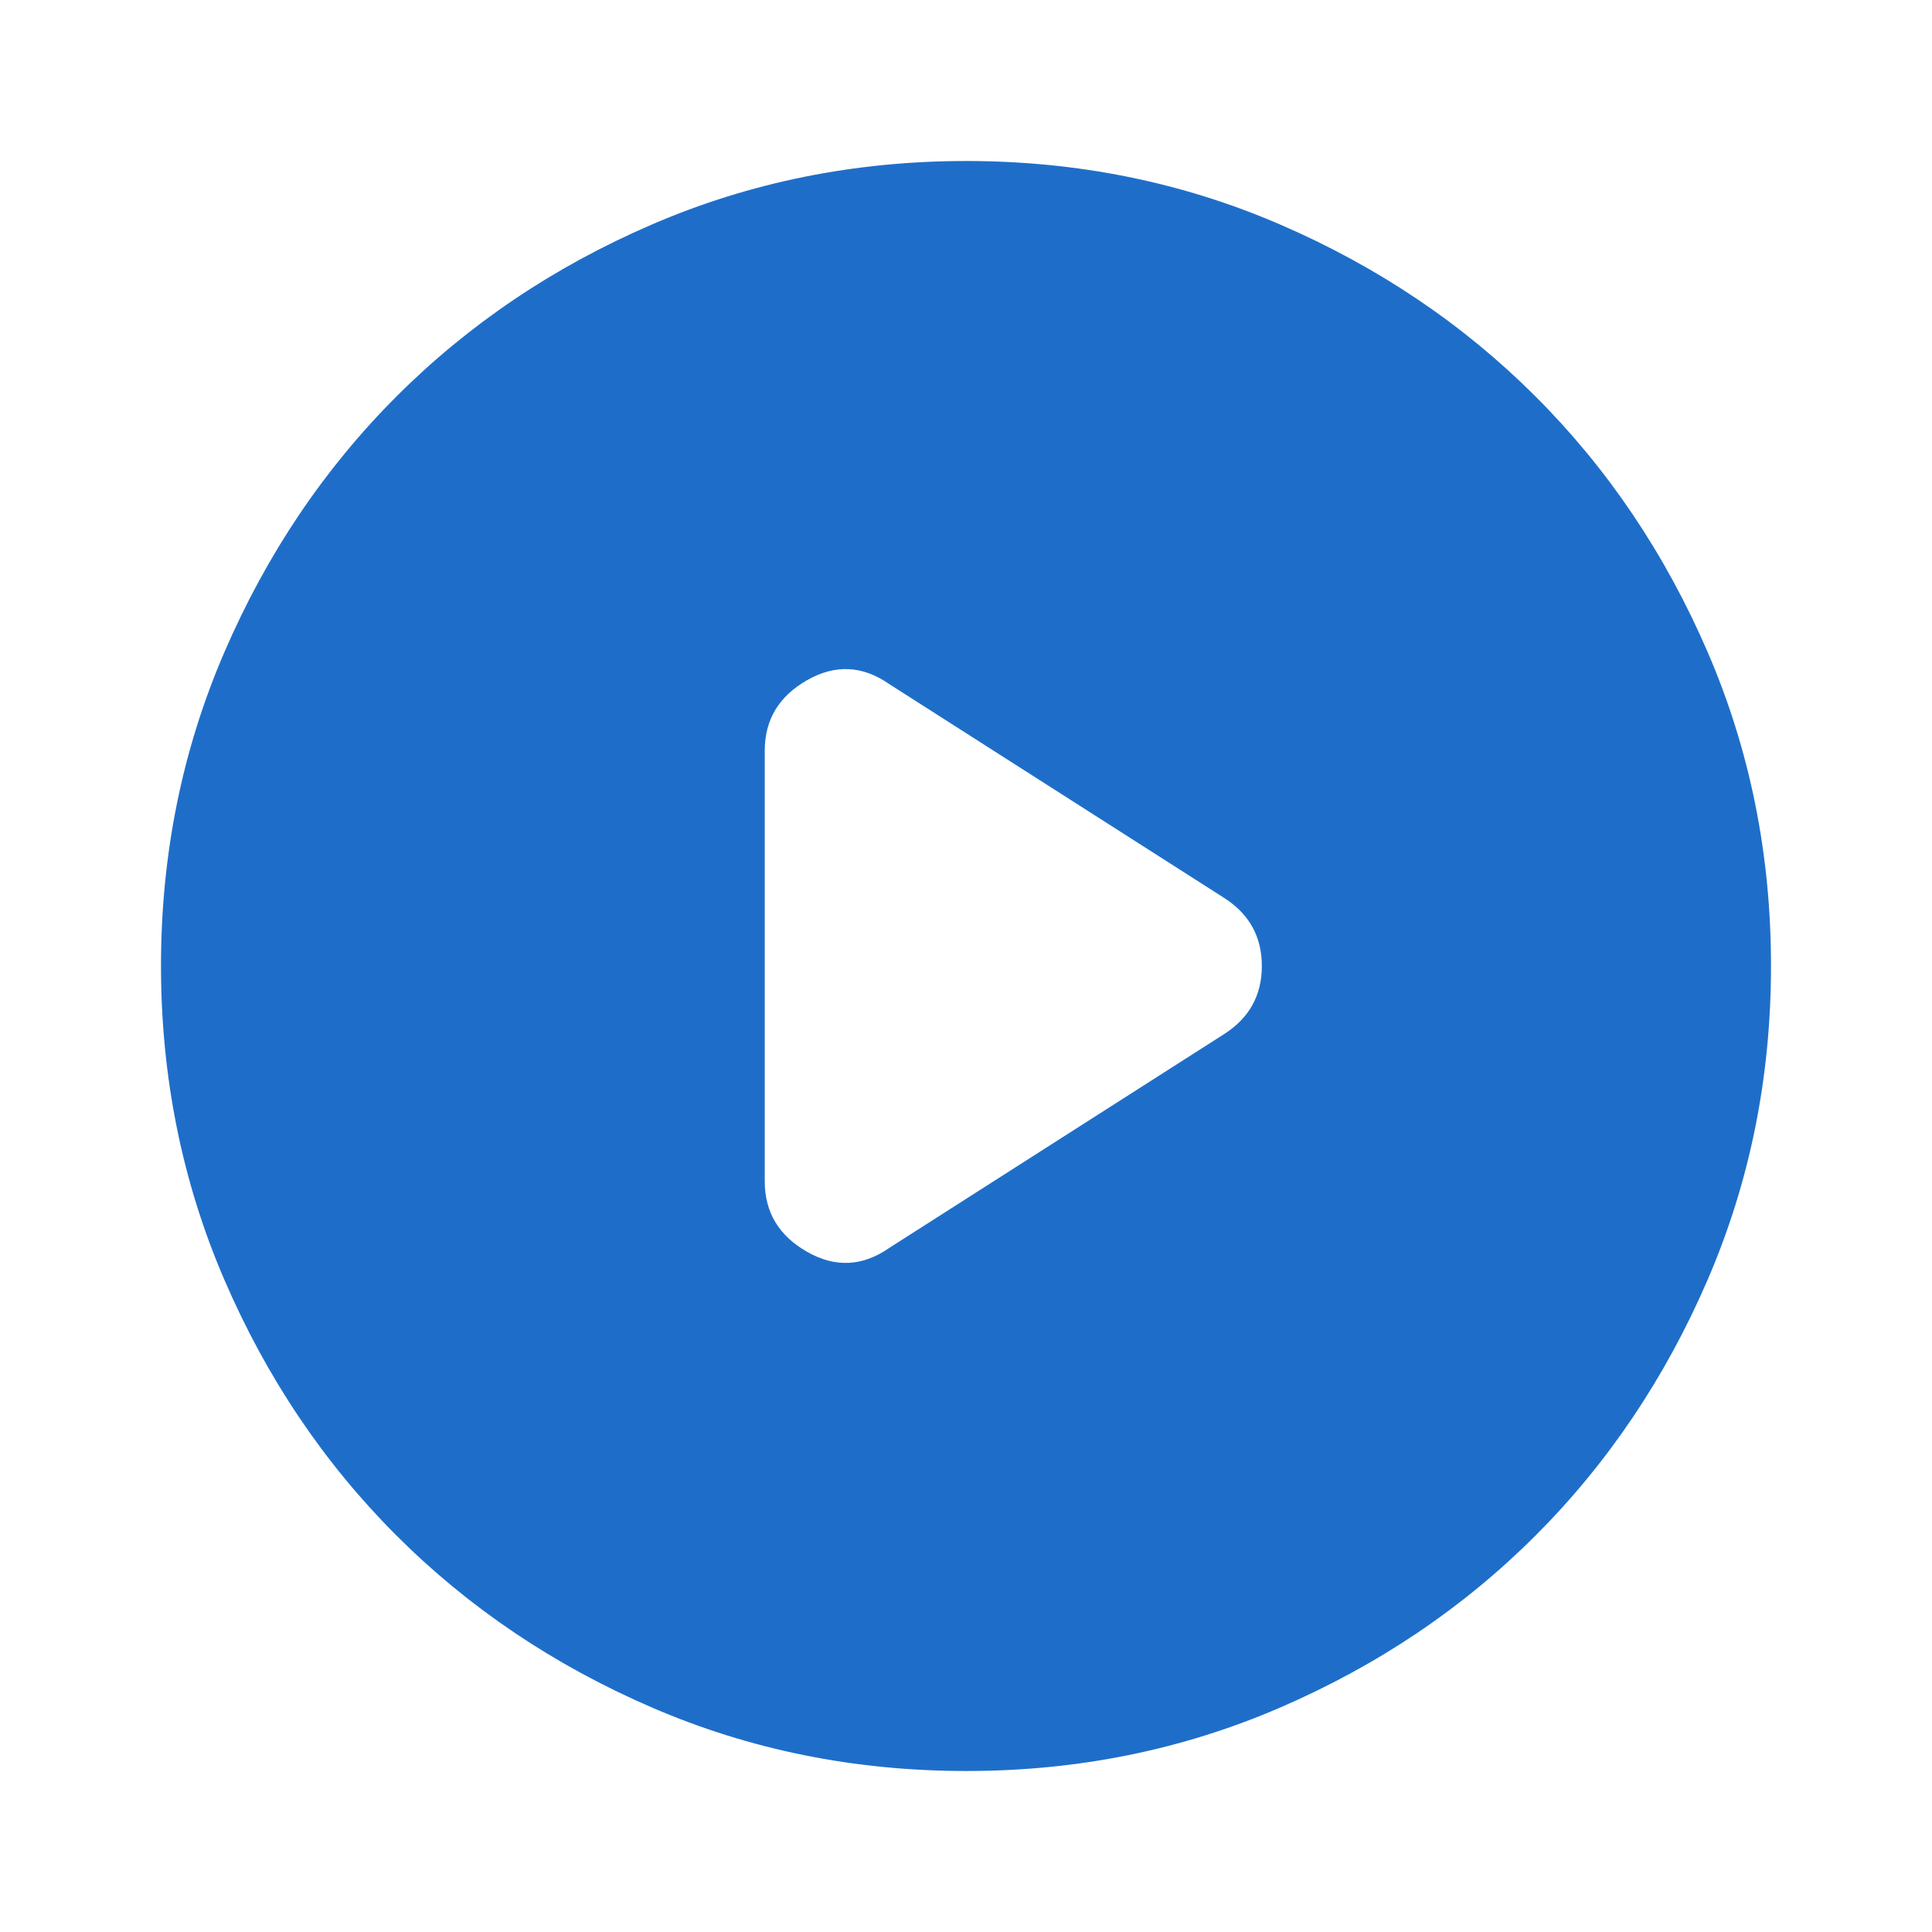 <?xml version="1.0" encoding="UTF-8"?> <svg xmlns="http://www.w3.org/2000/svg" width="119" height="119" viewBox="0 0 119 119" fill="none"> <path d="M47.104 46.236V72.763C47.104 74.664 47.972 76.11 49.707 77.102C51.443 78.094 53.137 78.011 54.789 76.854L75.367 63.715C76.937 62.723 77.722 61.318 77.722 59.5C77.722 57.682 76.937 56.277 75.367 55.285L54.789 42.146C53.137 40.989 51.443 40.906 49.707 41.898C47.972 42.889 47.104 44.336 47.104 46.236ZM59.5 109.083C52.641 109.083 46.195 107.781 40.162 105.176C34.13 102.571 28.882 99.039 24.42 94.58C19.957 90.118 16.425 84.87 13.824 78.838C11.222 72.805 9.92 66.359 9.916 59.5C9.916 52.641 11.219 46.195 13.824 40.163C16.428 34.13 19.96 28.882 24.42 24.42C28.882 19.957 34.13 16.425 40.162 13.824C46.195 11.222 52.641 9.92 59.5 9.917C66.359 9.917 72.805 11.219 78.837 13.824C84.87 16.429 90.118 19.961 94.58 24.42C99.043 28.882 102.576 34.13 105.181 40.163C107.786 46.195 109.086 52.641 109.083 59.5C109.083 66.359 107.781 72.805 105.176 78.838C102.571 84.87 99.039 90.118 94.58 94.58C90.118 99.043 84.87 102.576 78.837 105.181C72.805 107.786 66.359 109.087 59.5 109.083Z" fill="#1E6EC9"></path> </svg> 